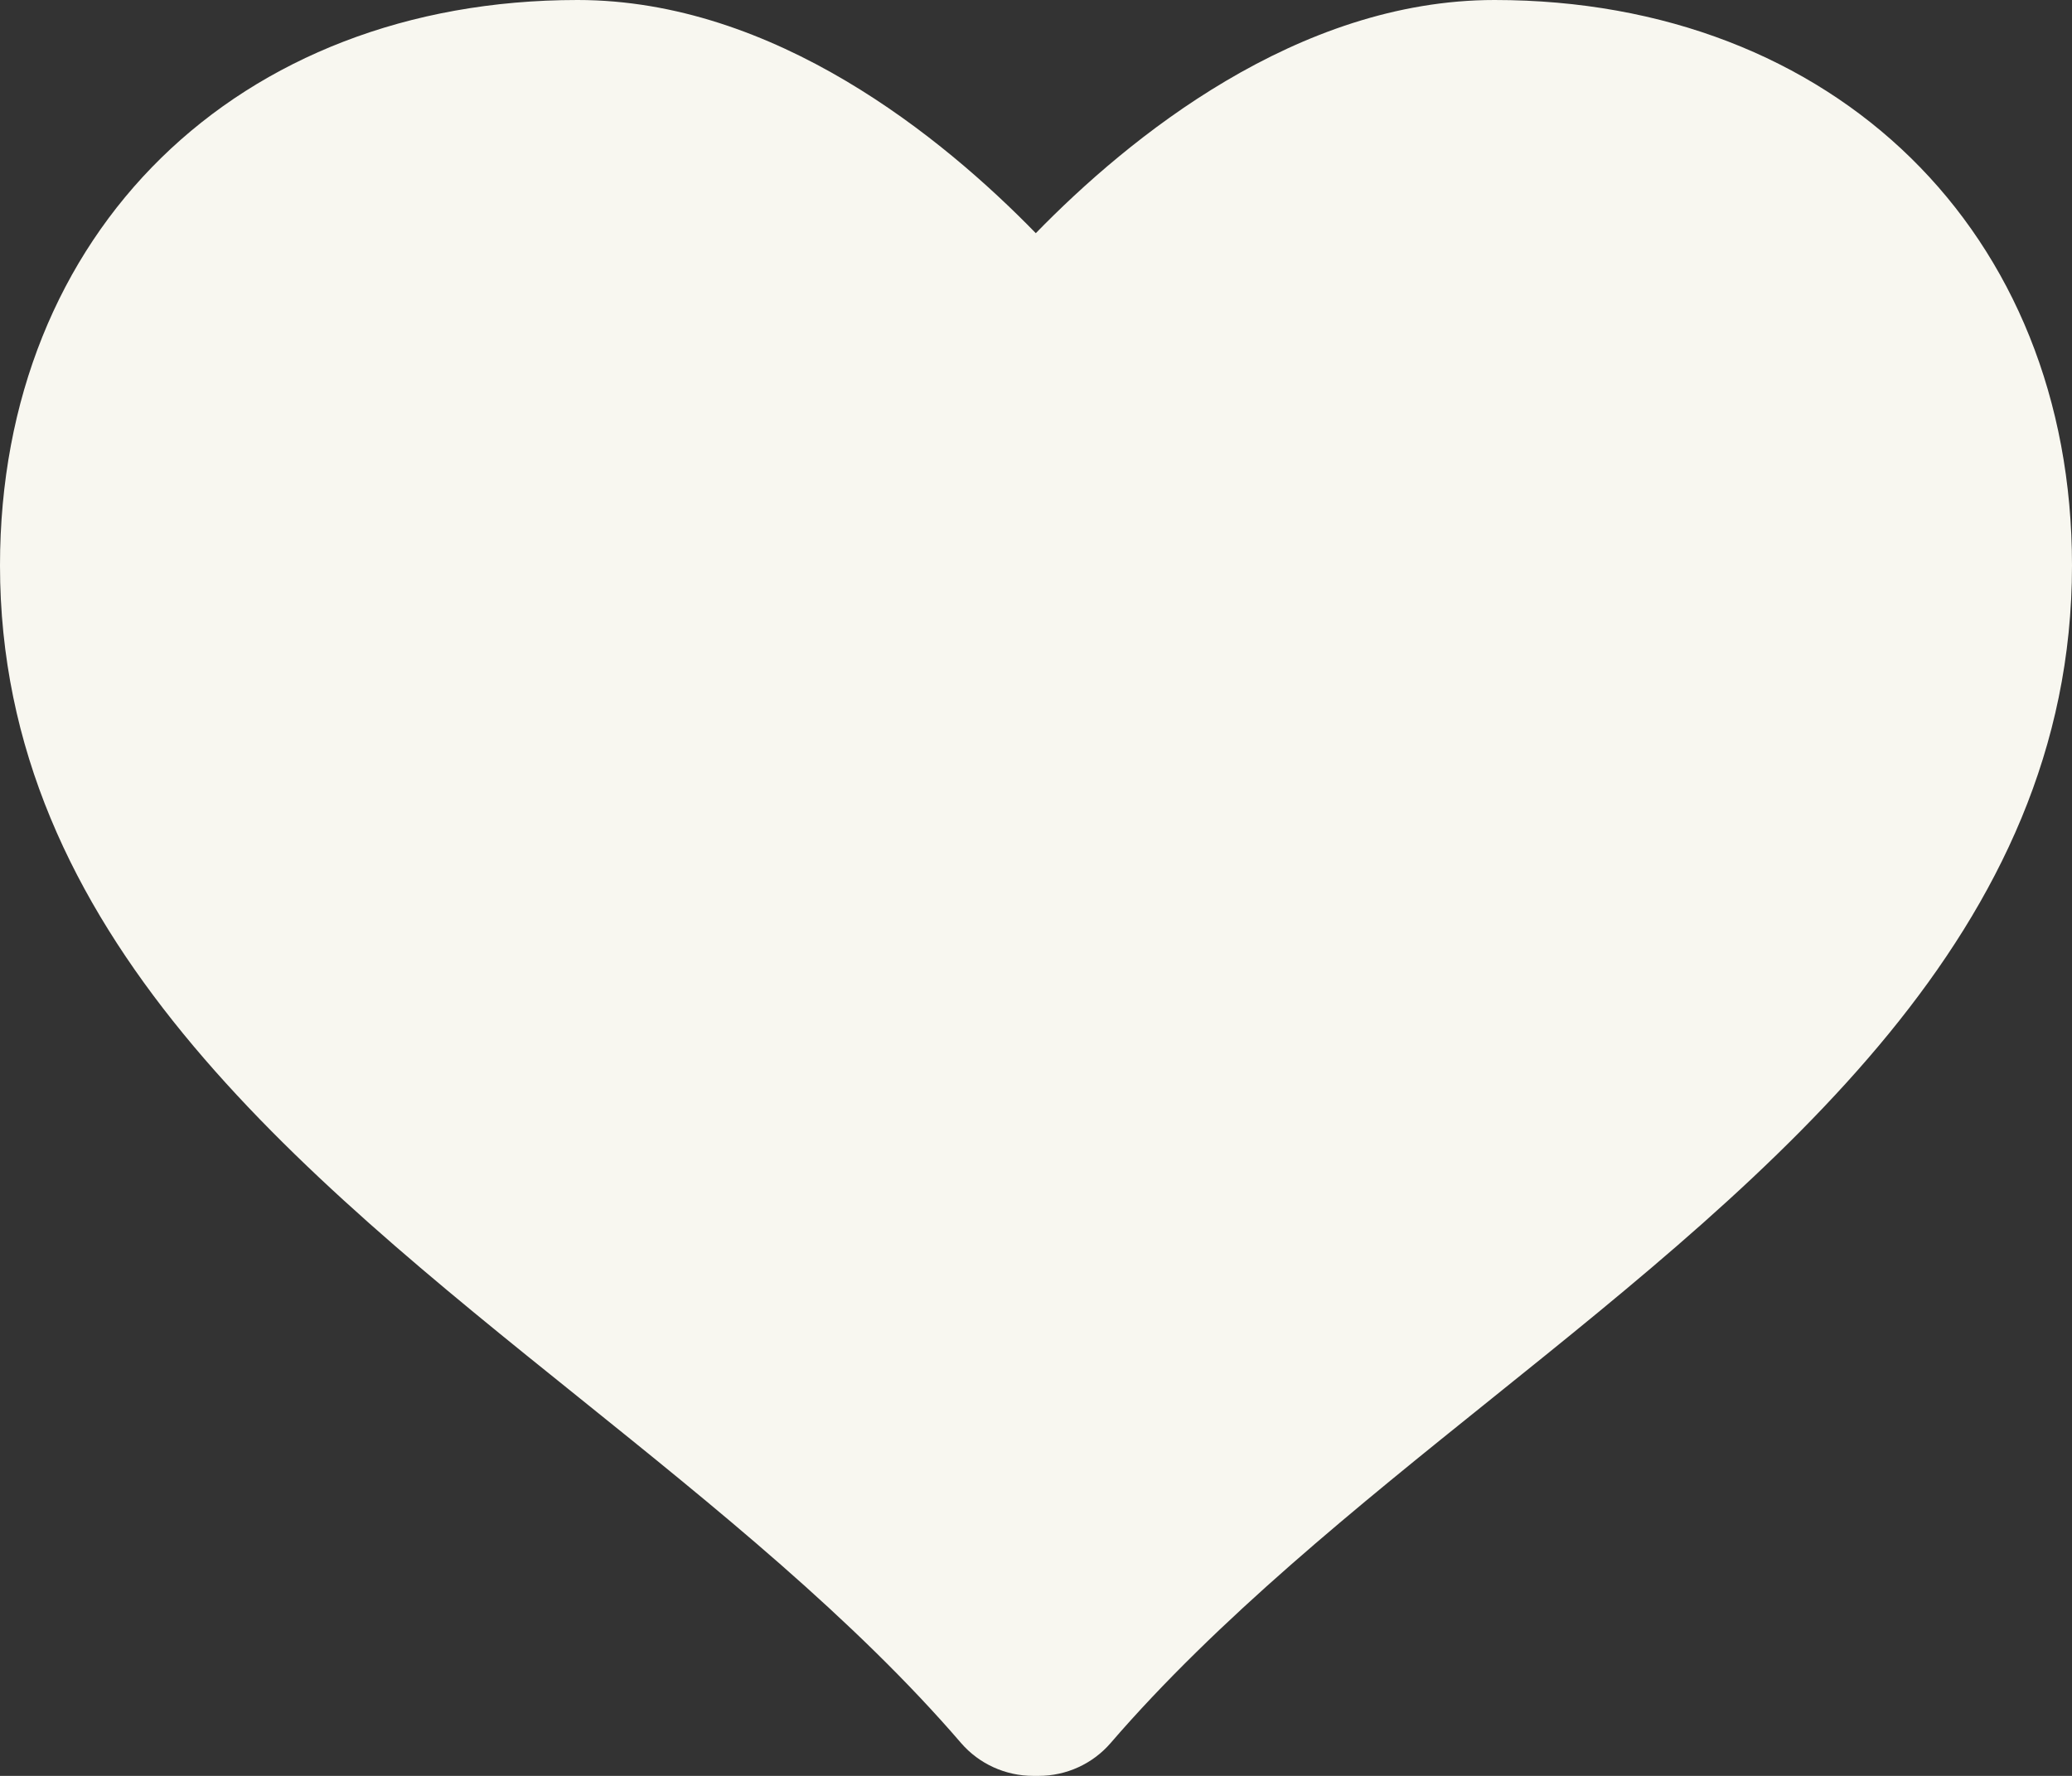 <?xml version="1.0" encoding="UTF-8"?>
<svg xmlns="http://www.w3.org/2000/svg" width="42" height="36" viewBox="0 0 42 36" fill="none">
  <rect x="0" y="0" width="42" height="36" fill="#333333" stroke="none"/>
  <path id="Vector" d="M30.295 0C26.294 0 22.875 2.798 20.996 4.727C19.118 2.798 15.706 0 11.707 0C4.813 0 0 4.714 0 11.462C0 18.897 5.977 23.703 11.76 28.351C14.49 30.548 17.316 32.818 19.482 35.335C19.847 35.757 20.381 36 20.943 36H21.053C21.617 36 22.149 35.755 22.512 35.335C24.683 32.818 27.506 30.546 30.238 28.351C36.019 23.705 42 18.899 42 11.462C42 4.714 37.187 0 30.295 0Z" fill="#F8F7F0"></path>
</svg>
